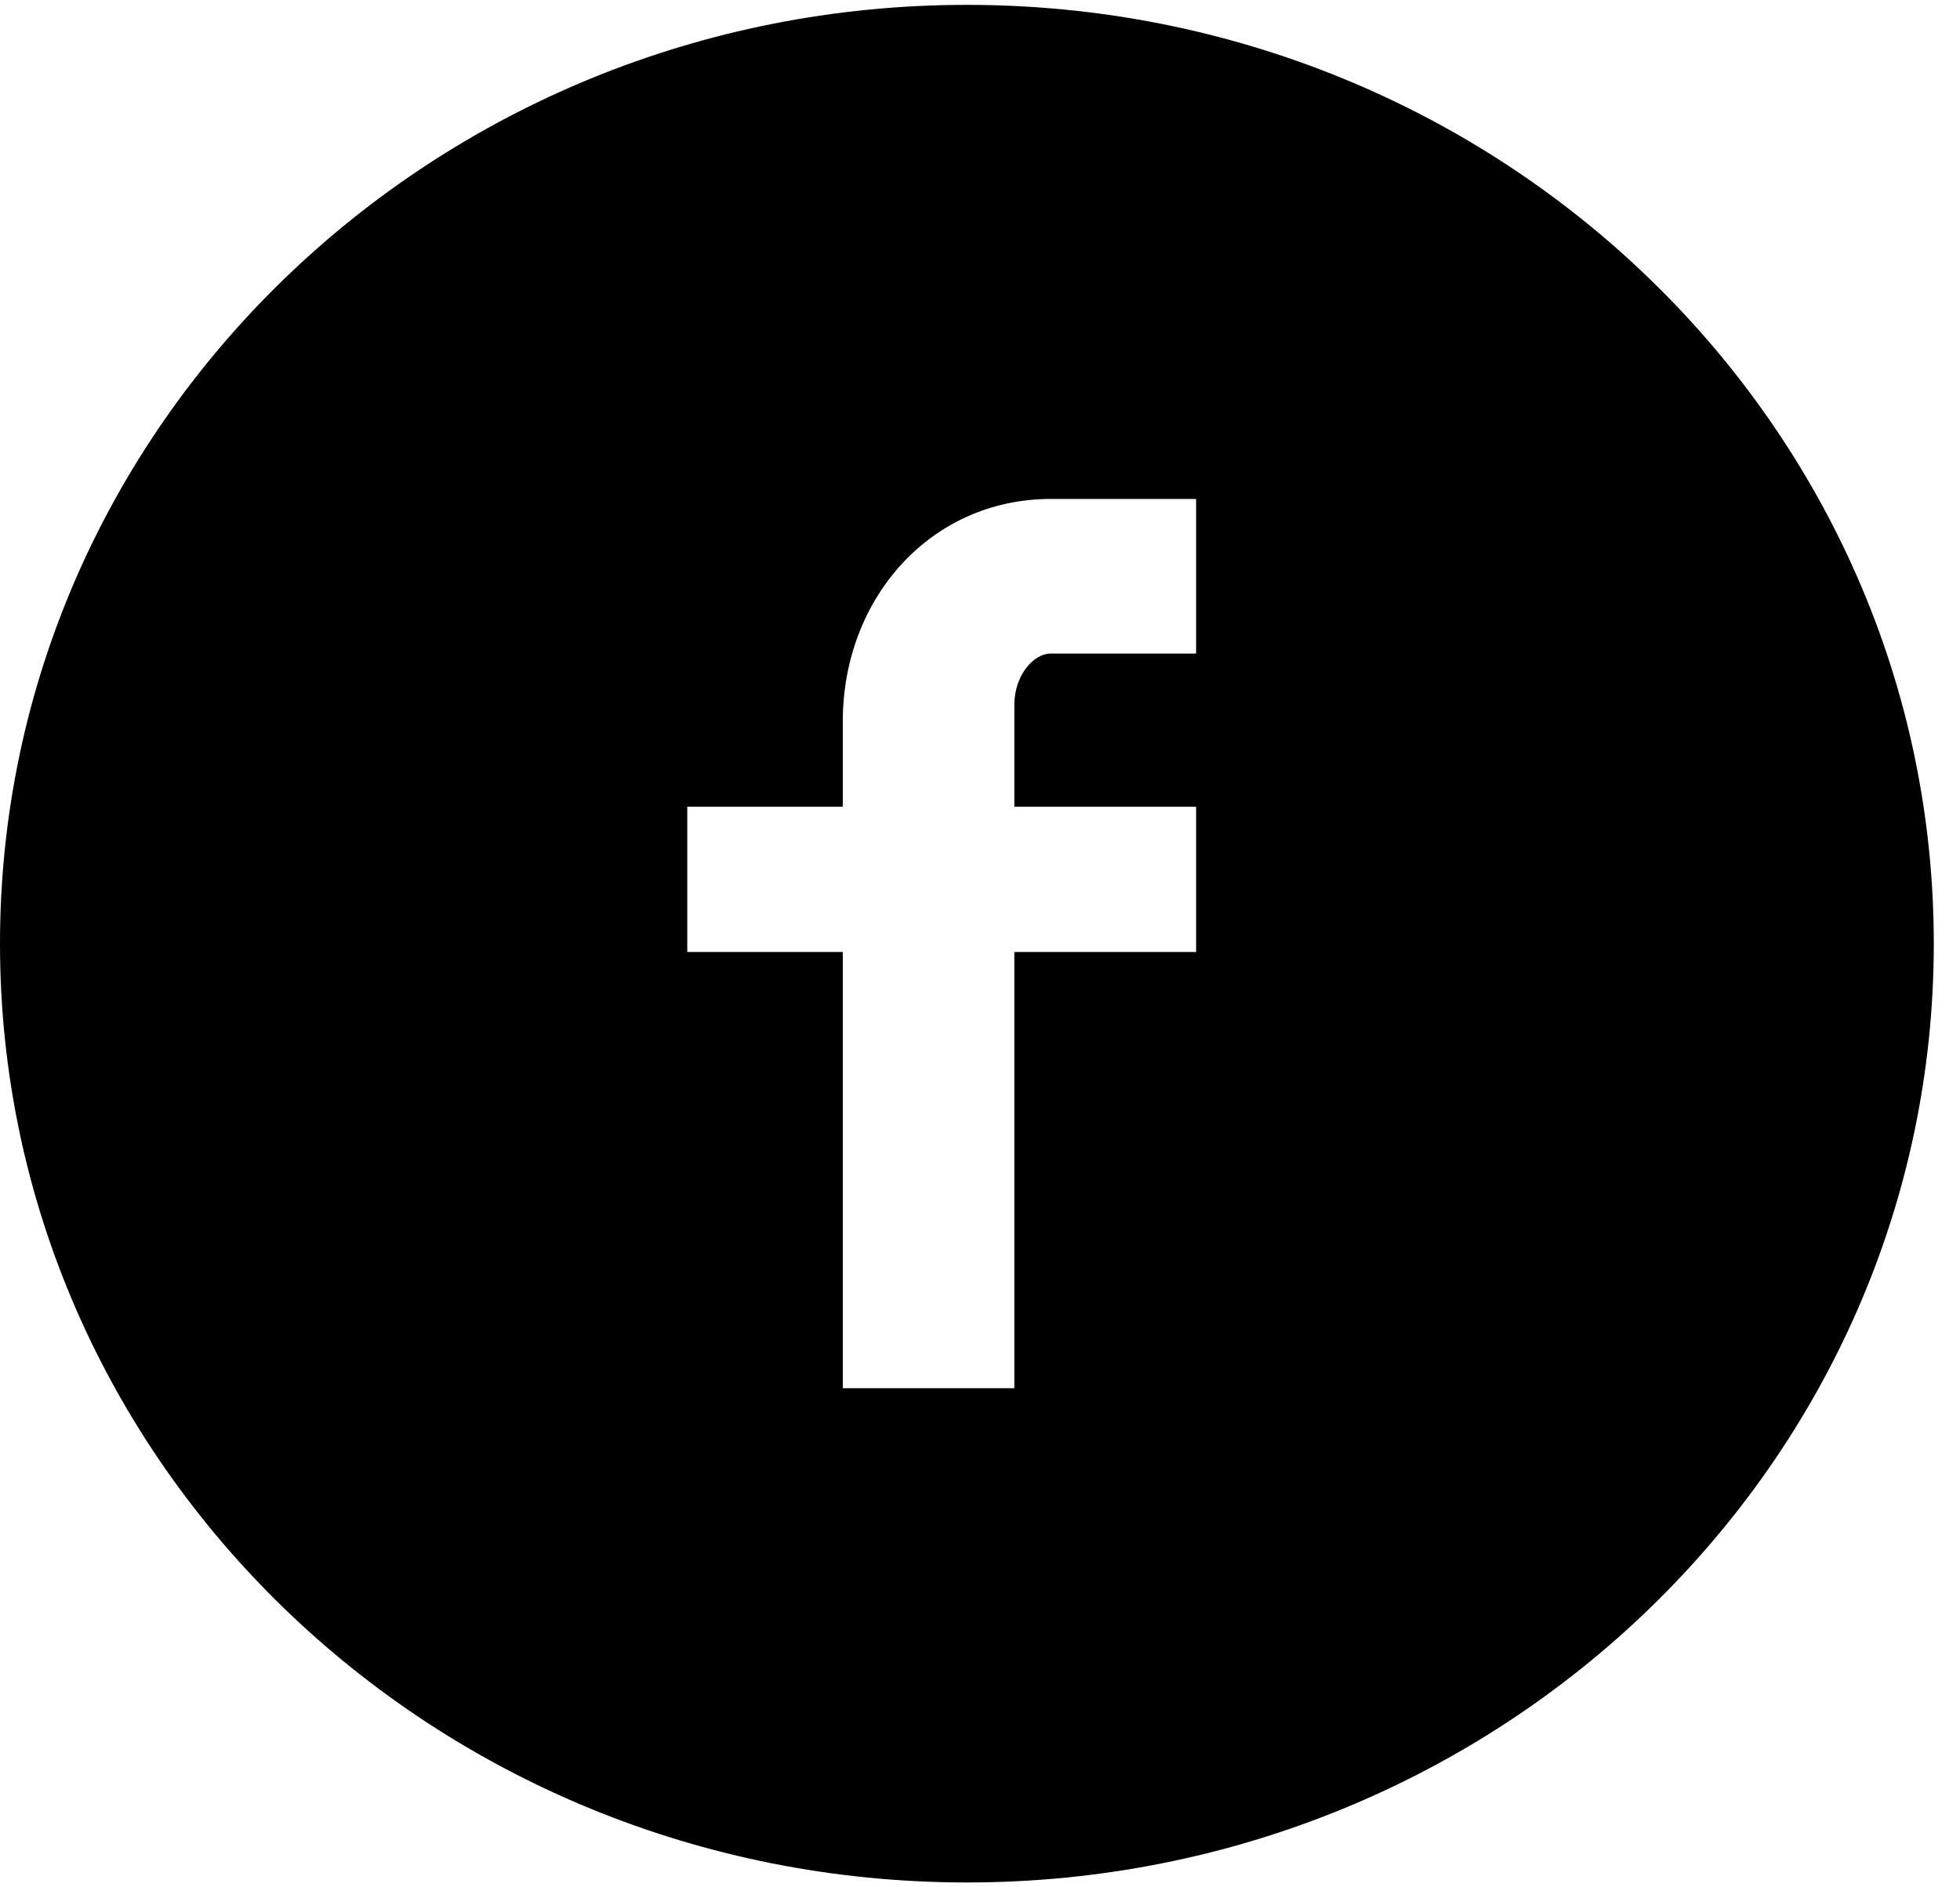 <svg width="54" height="52" viewBox="0 0 54 52" fill="none" xmlns="http://www.w3.org/2000/svg">
<path d="M26.639 0.134C11.928 0.134 0 11.716 0 26C0 40.284 11.928 51.866 26.639 51.866C41.35 51.866 53.278 40.284 53.278 26C53.278 11.716 41.355 0.134 26.639 0.134ZM32.949 18.007H28.946C28.474 18.007 27.946 18.609 27.946 19.42V22.227H32.954V26.229H27.946V38.248H23.22V26.229H18.935V22.227H23.22V19.873C23.22 16.494 25.634 13.747 28.951 13.747H32.954V18.007H32.949Z" fill="black"/>
</svg>
